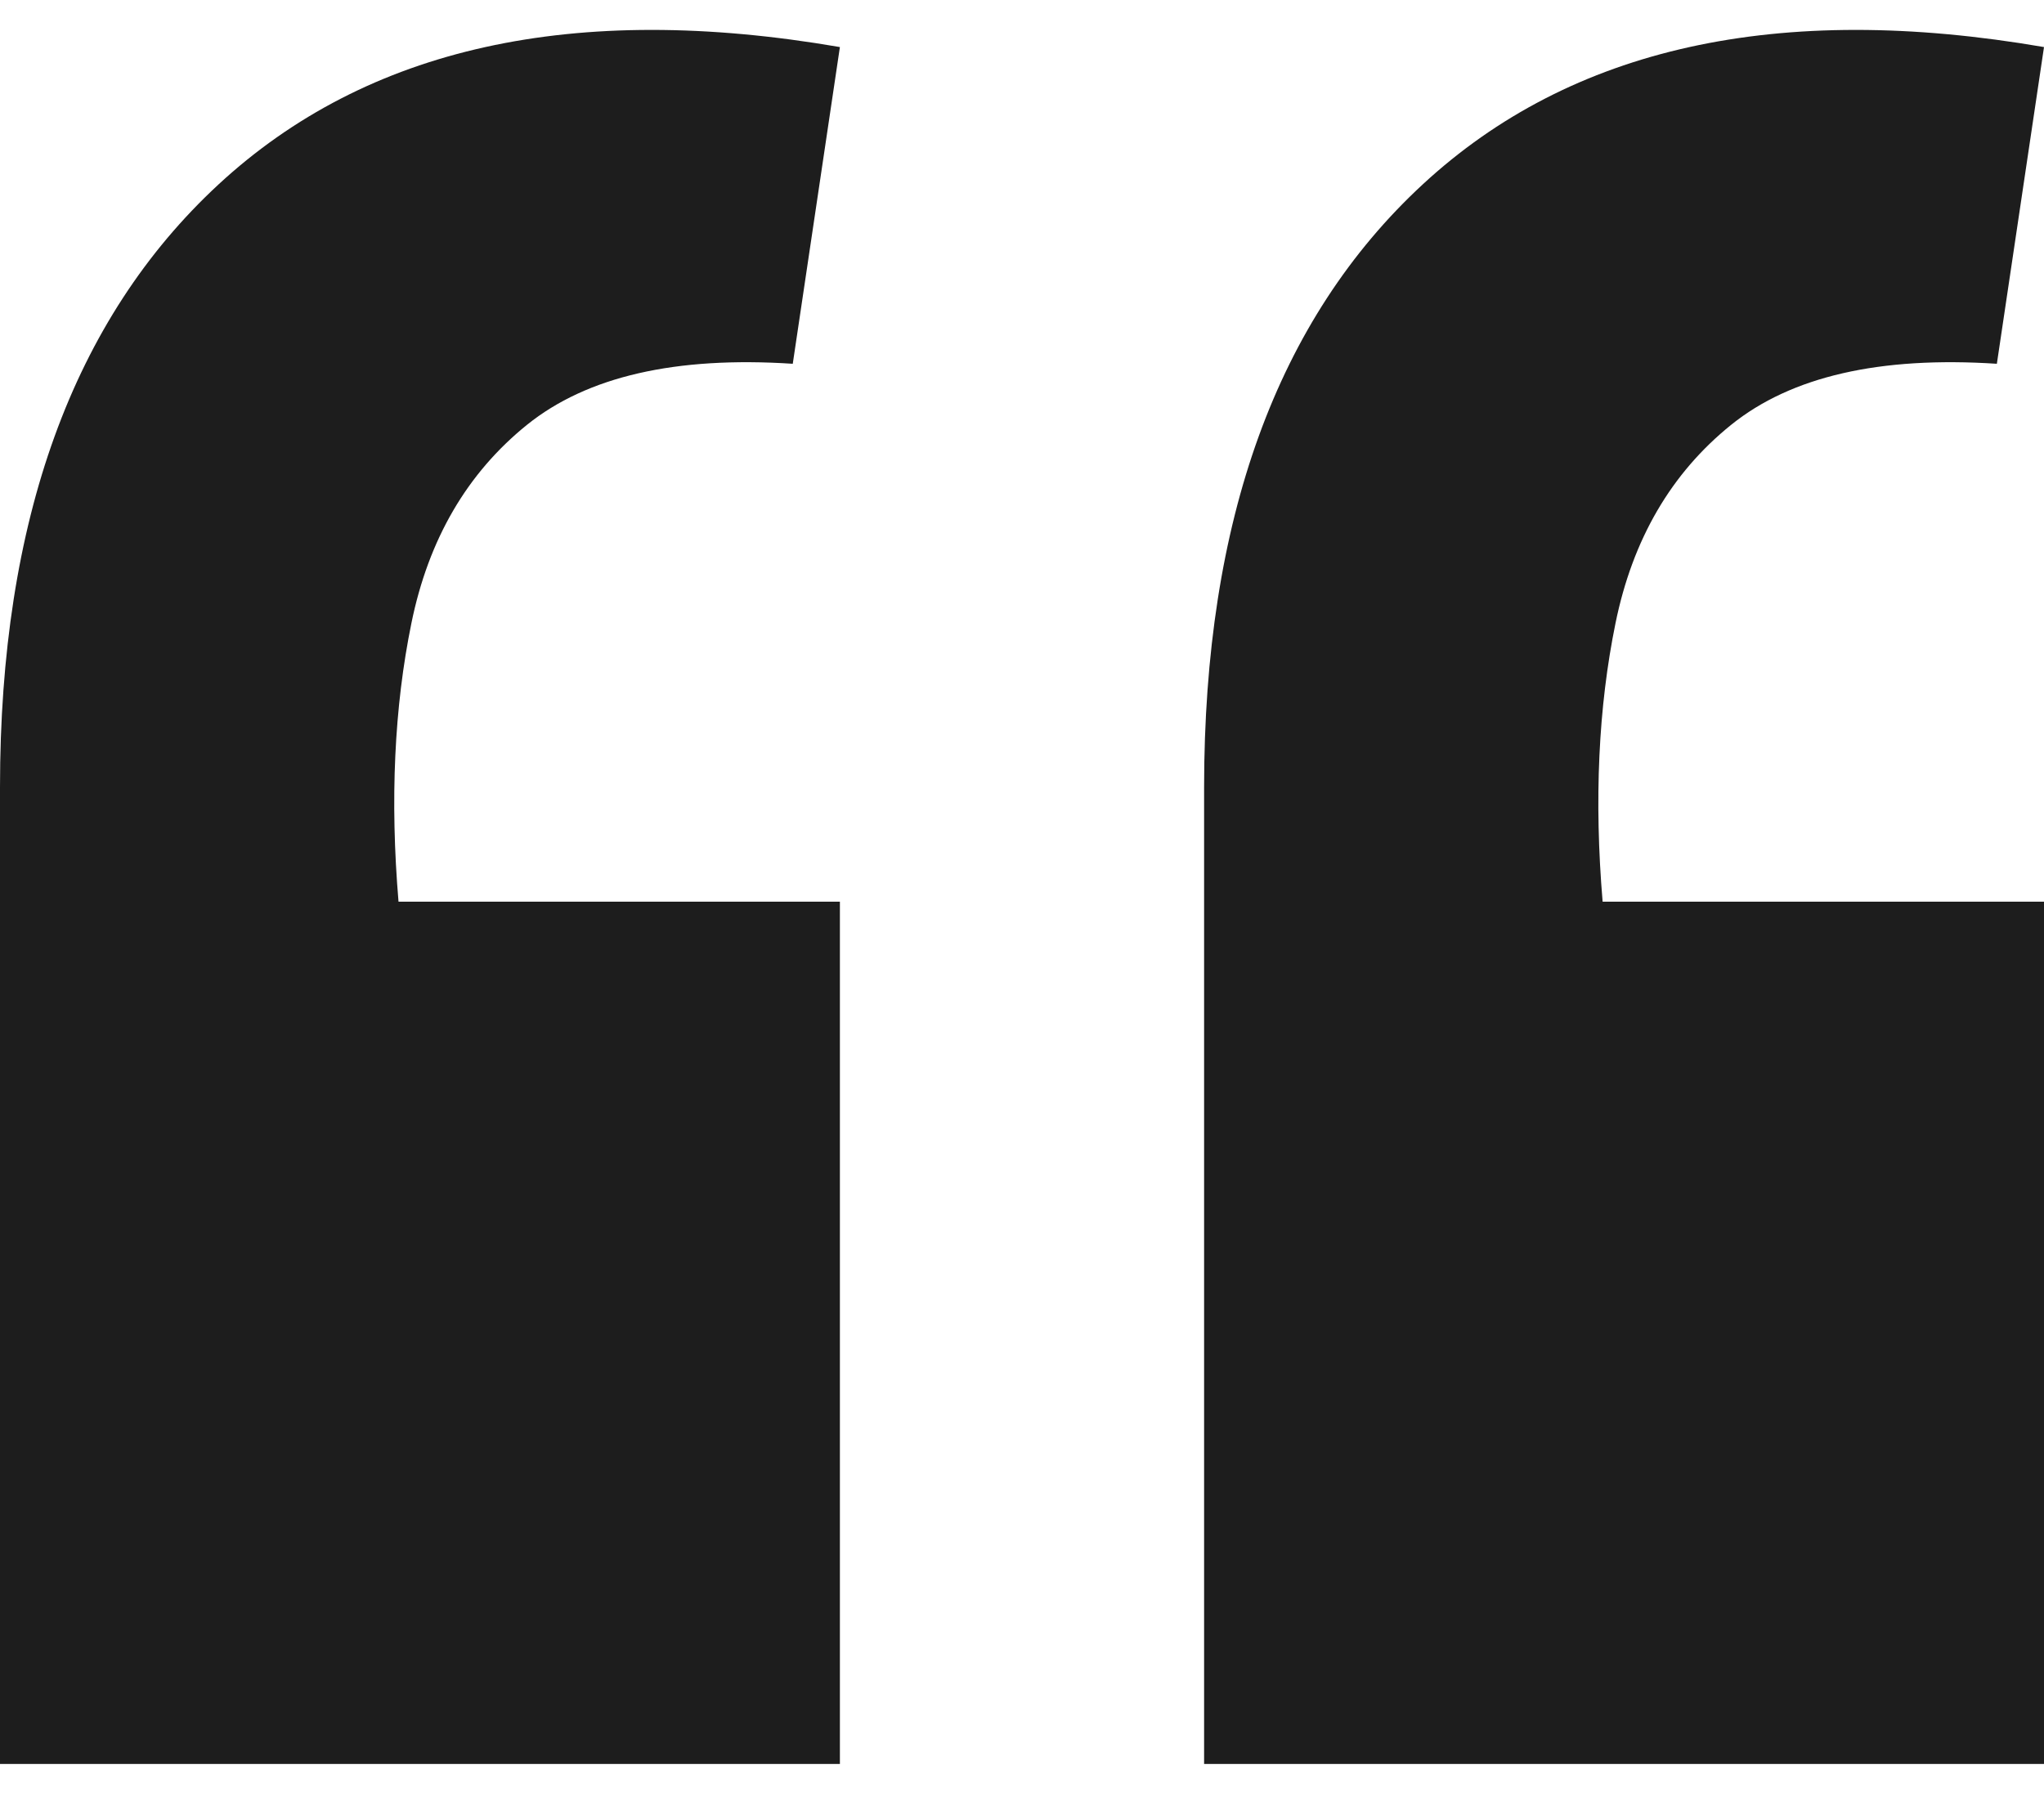 <svg xmlns="http://www.w3.org/2000/svg" fill="none" viewBox="0 0 33 29" height="29" width="33">
<path fill="#1D1D1D" d="M33 0.76L32.239 5.874C30.348 5.75 28.918 6.079 27.95 6.859C26.981 7.64 26.358 8.708 26.082 10.063C25.805 11.418 25.736 12.917 25.874 14.56H33V28.483H19.44V12.712C19.44 8.4 20.616 5.155 22.969 2.978C25.367 0.76 28.711 0.021 33 0.76ZM13.56 0.76L12.799 5.874C10.908 5.75 9.478 6.079 8.509 6.859C7.541 7.64 6.918 8.708 6.642 10.063C6.365 11.418 6.296 12.917 6.434 14.56H13.56V28.483H0V12.712C0 8.4 1.176 5.155 3.528 2.978C5.927 0.76 9.27 0.021 13.56 0.76Z"></path>
</svg>
